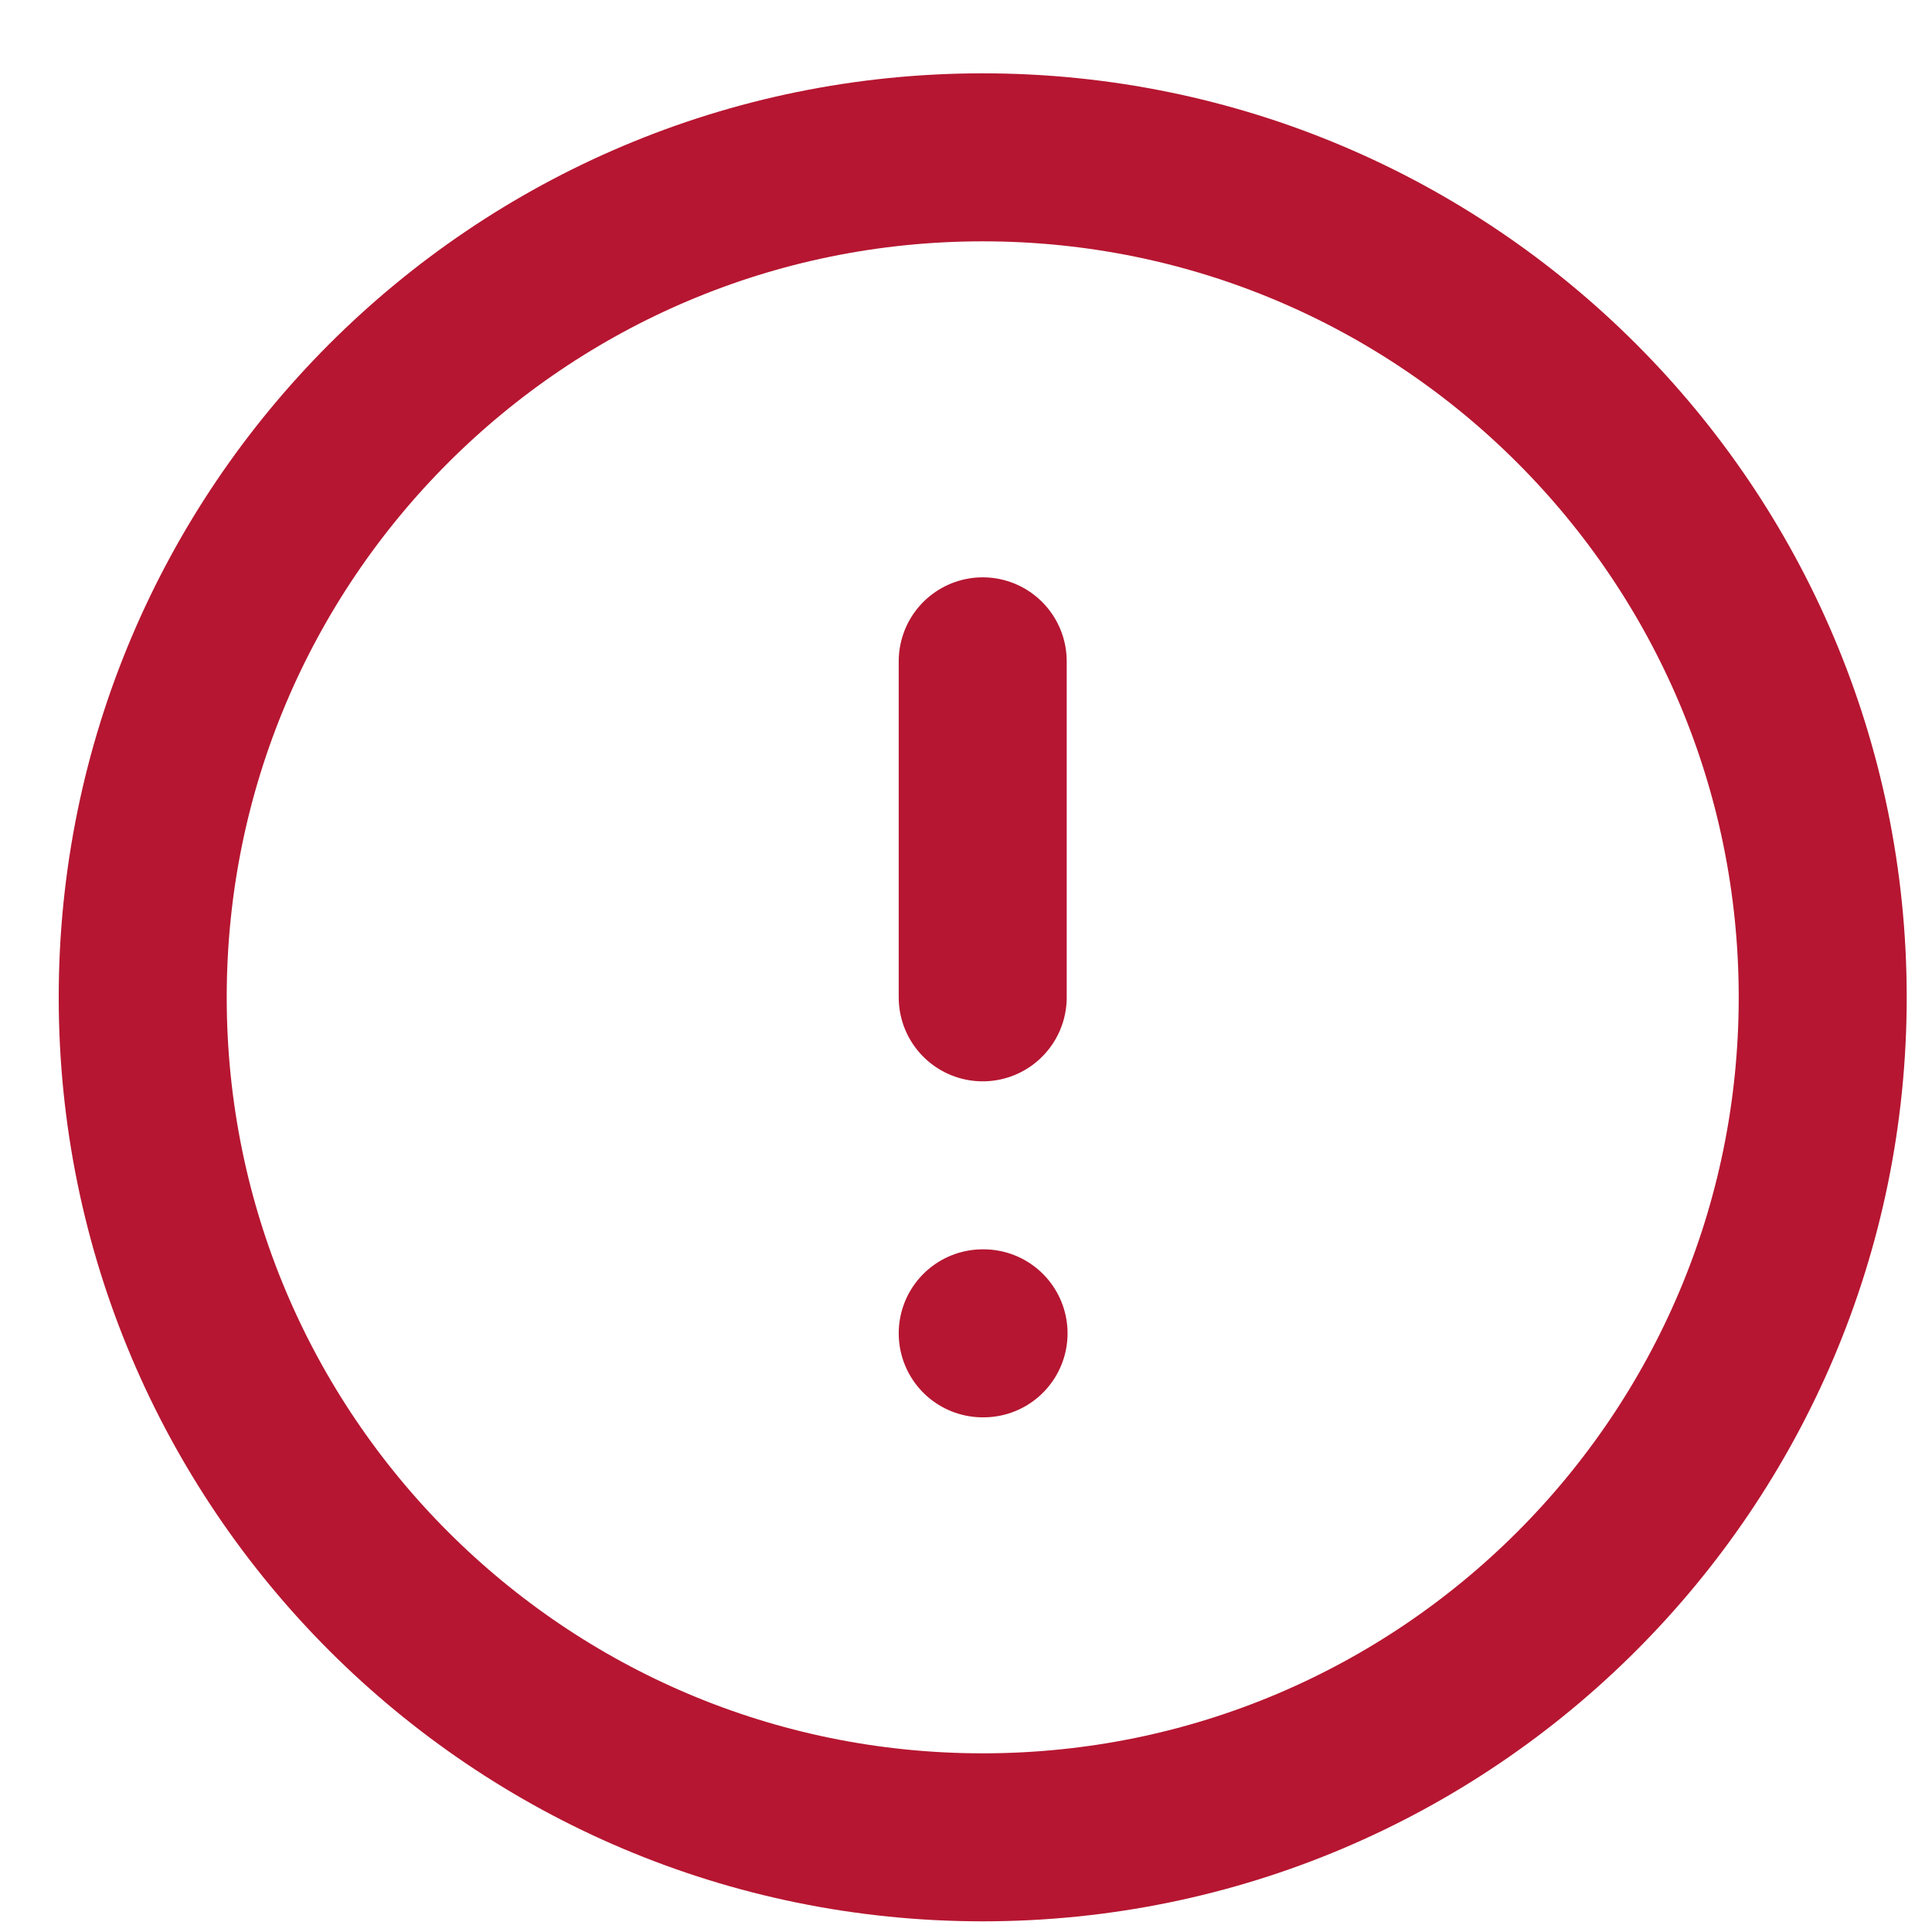 <svg width="23" height="23" viewBox="0 0 23 23" fill="none" xmlns="http://www.w3.org/2000/svg">
<path d="M11.699 7.873V11.873M11.699 15.873H11.709M21.699 11.873C21.699 17.396 17.222 21.873 11.699 21.873C6.176 21.873 1.699 17.396 1.699 11.873C1.699 6.35 6.176 1.873 11.699 1.873C17.222 1.873 21.699 6.35 21.699 11.873Z" stroke="#B61631" stroke-width="2" stroke-linecap="round" stroke-linejoin="round"/>
</svg>